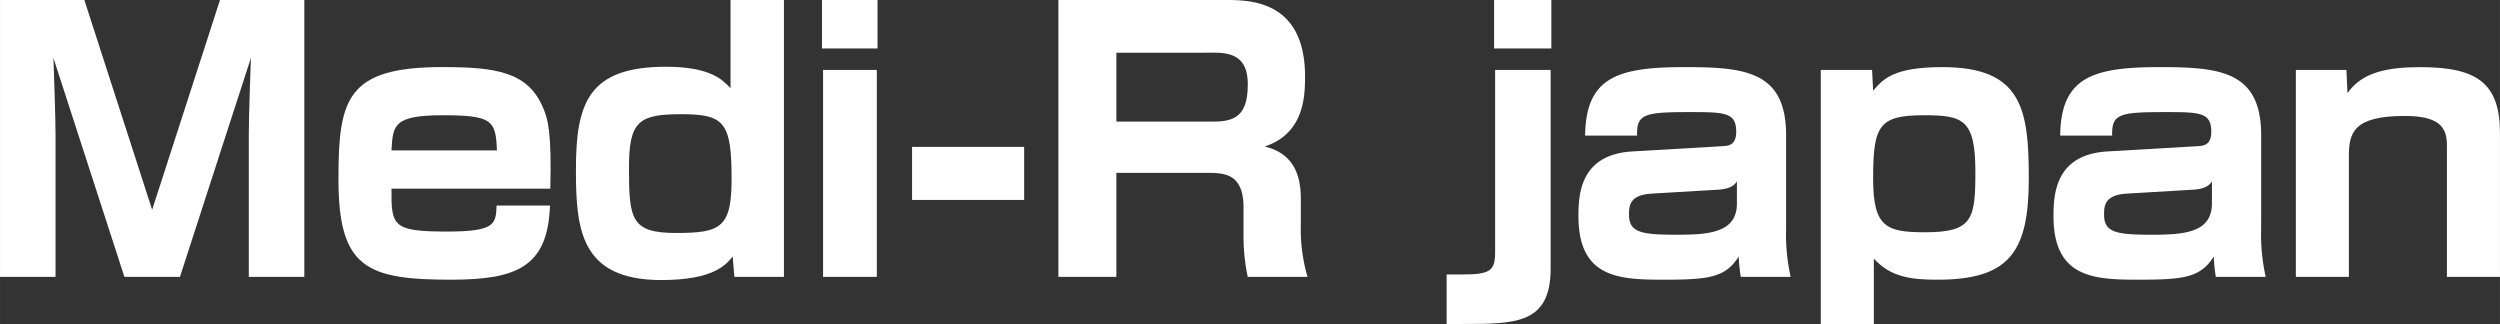 <svg xmlns="http://www.w3.org/2000/svg" width="113.629mm" height="14.725mm" viewBox="0 0 322.099 41.741"><rect x="0" y="0" width="322.099" height="41.741" fill="#333333" stroke="none"/><defs><style>.a{fill:#fff;}</style></defs><path class="a" d="M23.18,35.675H16.027L6.881,7.47c.091,2.445.272,7.741.272,9.96V35.675H0V0H10.866L19.6,27.028,28.341,0H39.207V35.675H32.053V17.43c0-2.49.181-7.38.272-9.96Z"/><path class="a" d="M50.438,24.312c-.046,4.843.181,5.522,7.2,5.522,6.2,0,6.247-1,6.338-3.35h6.881c-.271,7.923-4.3,9.553-12.767,9.553-10.956,0-14.487-1.584-14.487-12.994,0-10.321,1.087-14.4,13.4-14.4,6.972,0,11.046.634,12.993,5.3.589,1.4,1.087,3.033.906,10.368Zm13.581-4.936c-.136-3.848-.588-4.527-6.972-4.527s-6.428,1.313-6.609,4.527Z"/><path class="a" d="M101,0V35.675H94.618l-.226-2.626c-.815,1-2.355,3.033-9.191,3.033-10.458,0-11-6.609-11-14.215C74.2,13.31,75.784,8.6,85.79,8.6c5.749,0,7.289,1.675,8.33,2.761V0ZM81.036,21.64c0,6.61.272,8.376,6.067,8.376,5.749,0,7.153-.68,7.153-6.973,0-7.334-.951-8.33-6.52-8.33C82.213,14.713,81.036,15.709,81.036,21.64Z"/><path class="a" d="M113.061,0V6.248h-7.153V0Zm-.091,9.009V35.675h-6.927V9.009Z"/><path class="a" d="M131.952,18.924V25.76H117.51V18.924Z"/><path class="a" d="M157.82,0c3.169,0,10.323,0,10.323,9.869,0,2.581-.136,7.335-5.207,9.009,3.4.815,4.663,3.215,4.663,6.746v3.26a22.166,22.166,0,0,0,.86,6.791h-7.7a24.954,24.954,0,0,1-.543-5.478V26.756c0-4.482-2.535-4.482-4.845-4.482H143.831v13.4h-7.47V0ZM143.831,6.791v8.873h12.541c2.806,0,4.391-.86,4.391-4.8,0-3.35-1.811-4.074-4.3-4.074Z"/><path class="a" d="M199.786,9.009V34.588c0,7.153-4.482,7.153-11.409,7.153h-1.992V35.358c5.206.045,6.247.045,6.247-2.807V9.009ZM199.876,0V6.248H192.5V0Z"/><path class="a" d="M230.122,29.427a25.116,25.116,0,0,0,.588,6.248h-6.428a23.7,23.7,0,0,1-.272-2.626c-1.675,2.716-3.893,2.988-9.643,2.988-5.795,0-11-.226-11-8.194,0-2.807.226-7.923,6.926-8.331l11.636-.679c.724-.045,1.765-.09,1.765-1.856,0-2.49-1.448-2.535-5.93-2.535-5.886,0-6.927.226-6.837,3.033h-6.7c.09-7.515,4.165-8.828,12.812-8.828,7.832,0,13.084.543,13.084,8.783Zm-6.338-6.067c-.226.363-.68,1-2.535,1.087l-8.466.5c-2.853.181-2.9,1.585-2.9,2.717,0,2.308,1.63,2.58,6.157,2.58,4.165,0,7.742-.272,7.742-4.029Z"/><path class="a" d="M241.2,9.009l.135,2.671c1.313-1.539,2.717-3.033,8.919-3.033,10.277,0,11.138,5.433,11.138,14.352,0,9.461-2.491,13.038-11.771,13.038-3.35,0-6.022-.317-8.195-2.716v8.42h-6.836V9.009Zm.135,14.034c0,6.249,1.721,6.882,6.7,6.882,6.157,0,6.474-1.72,6.474-7.832,0-6.746-1.63-7.244-6.655-7.244C242.059,14.849,241.334,16.208,241.334,23.043Z"/><path class="a" d="M291.329,29.427a25.116,25.116,0,0,0,.588,6.248h-6.429a23.427,23.427,0,0,1-.271-2.626c-1.675,2.716-3.894,2.988-9.643,2.988-5.8,0-11-.226-11-8.194,0-2.807.227-7.923,6.927-8.331l11.635-.679c.724-.045,1.766-.09,1.766-1.856,0-2.49-1.449-2.535-5.931-2.535-5.886,0-6.927.226-6.836,3.033h-6.7c.09-7.515,4.165-8.828,12.812-8.828,7.832,0,13.084.543,13.084,8.783ZM284.99,23.36c-.226.363-.679,1-2.535,1.087l-8.466.5c-2.852.181-2.9,1.585-2.9,2.717,0,2.308,1.629,2.58,6.157,2.58,4.165,0,7.741-.272,7.741-4.029Z"/><path class="a" d="M302.314,9.009,302.451,12c1.856-2.671,5.07-3.35,9.371-3.35,7.379,0,10.277,2.082,10.277,8.557V35.675h-6.836V18.652c0-2.354-1.132-3.712-5.433-3.712-6.564,0-7.2,2.128-7.2,5.161V35.675H295.8V9.009Z"/></svg>